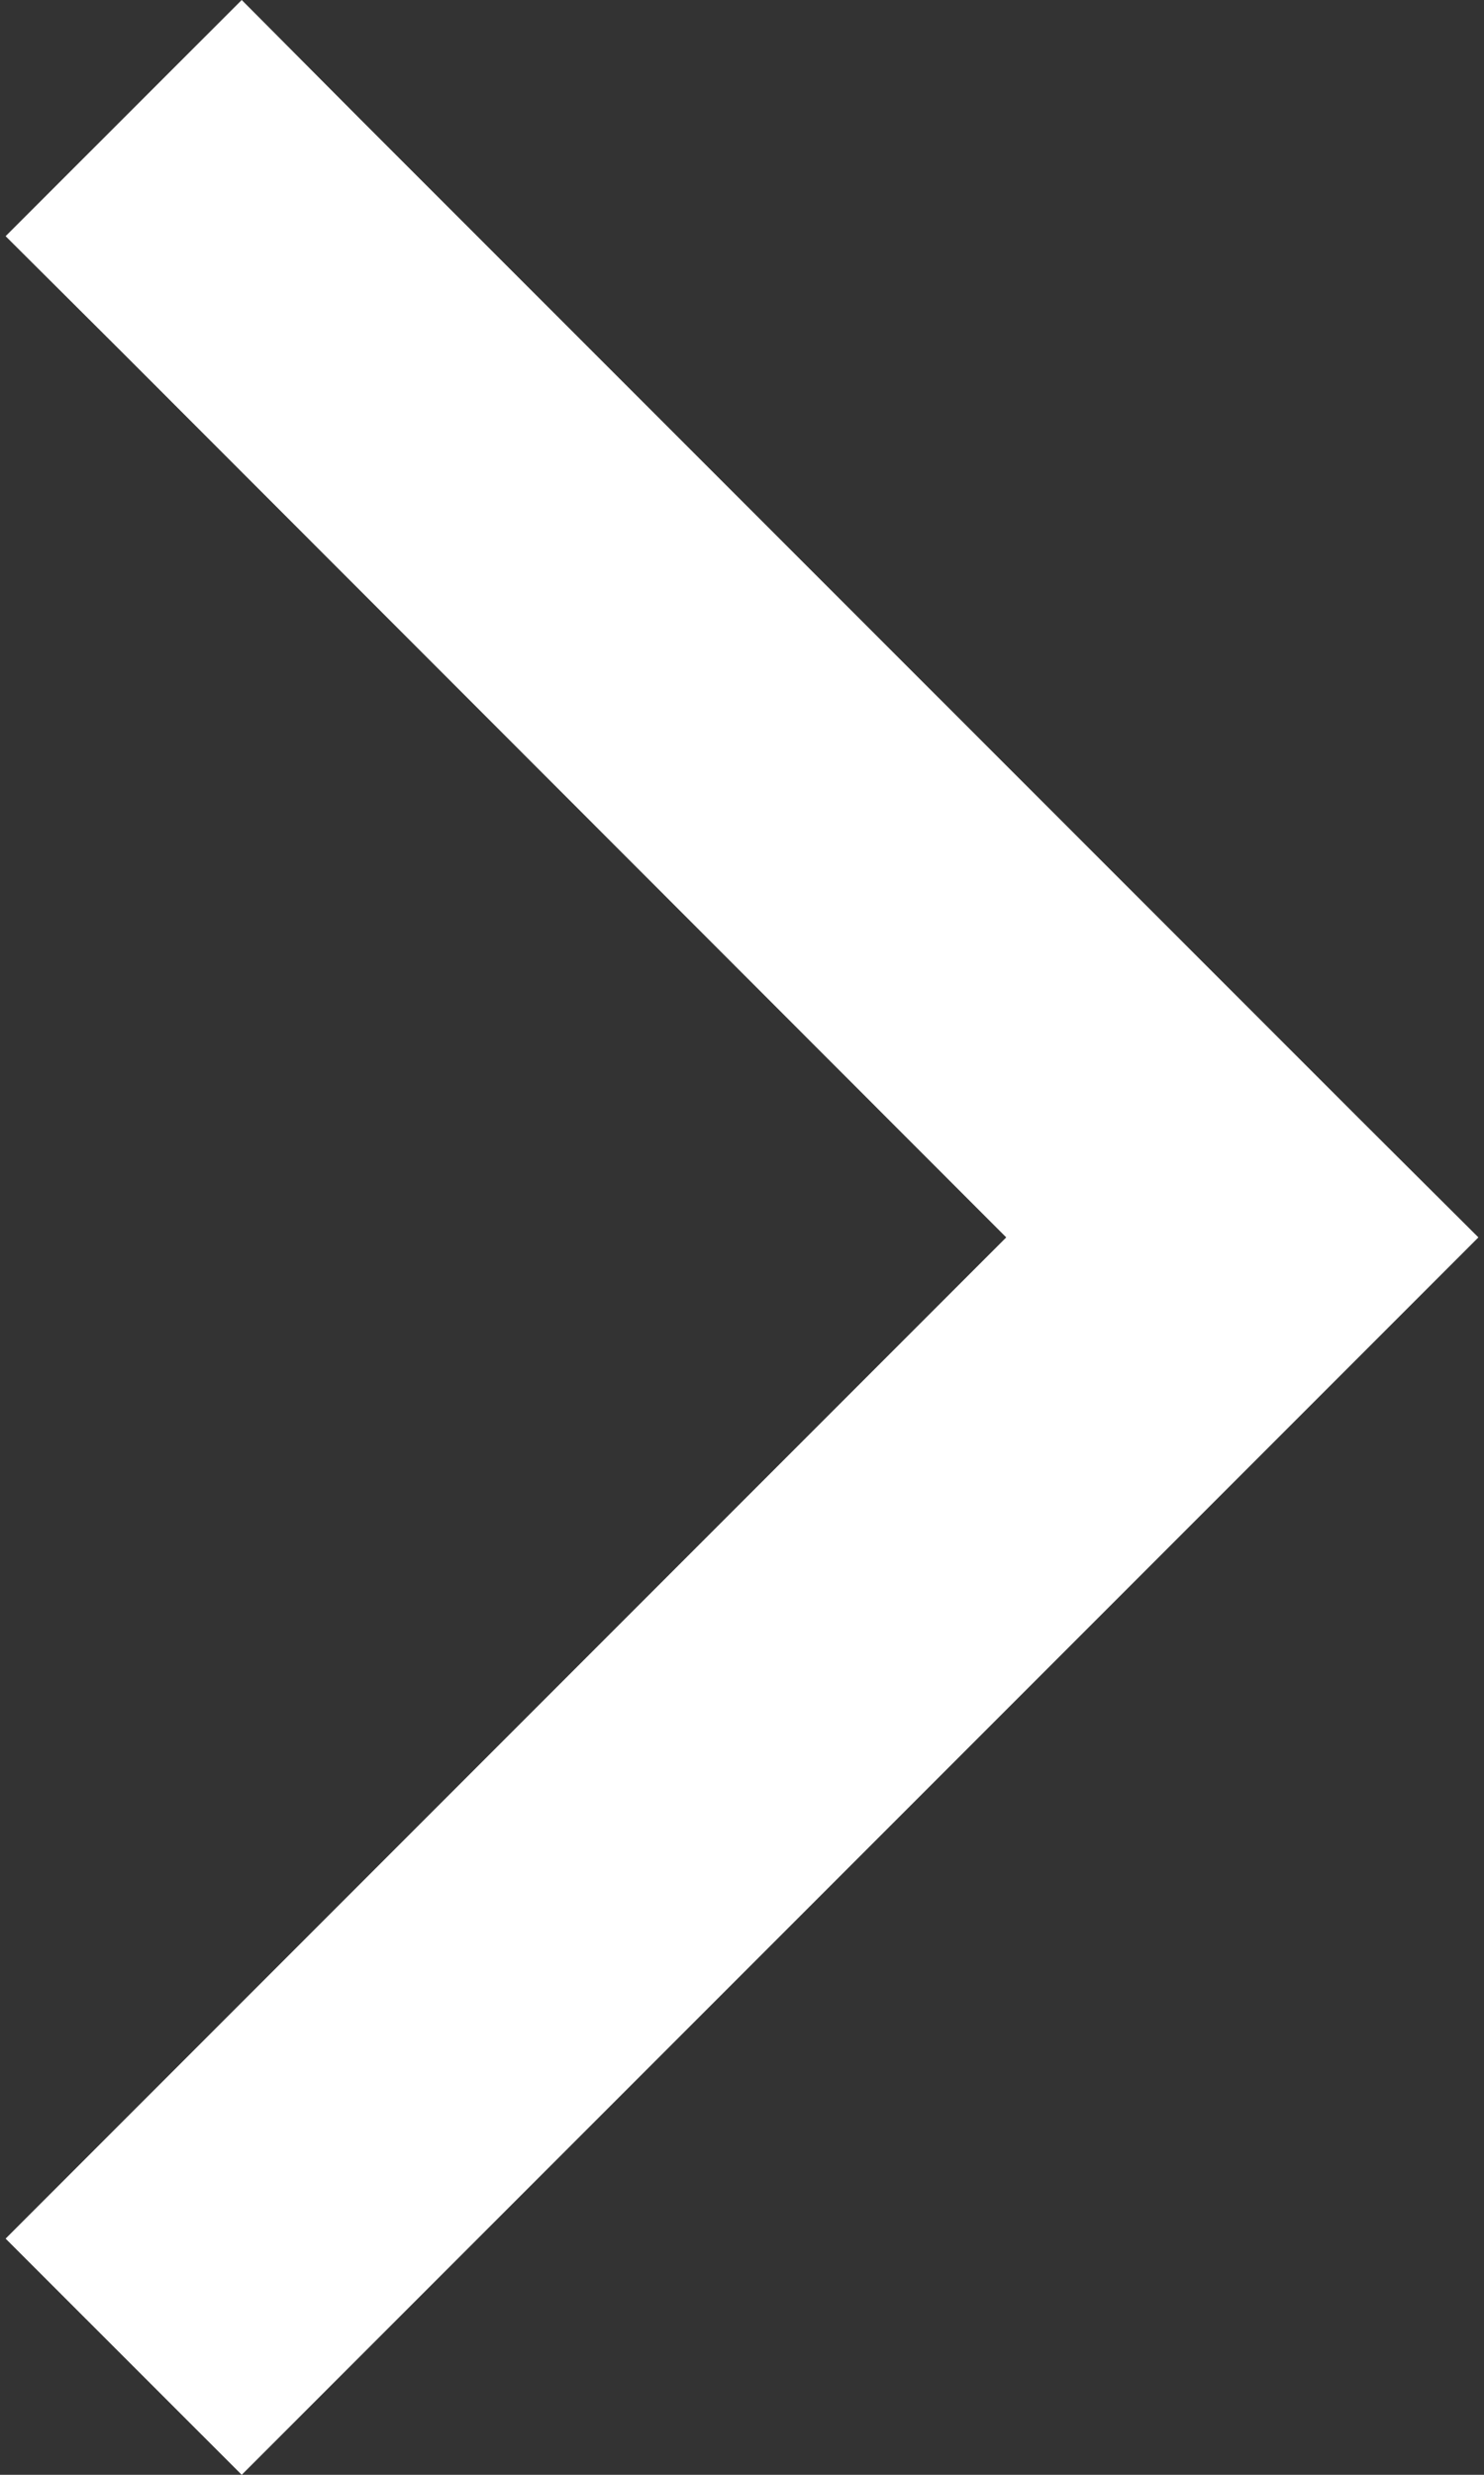 <svg width="18" height="30" viewBox="0 0 18 30" fill="none" xmlns="http://www.w3.org/2000/svg">
<rect x="0" y="0" width="18" height="30" fill="#333333" stroke="none"/>
<path d="M17.932 15L16.503 16.429L4.367 28.565L2.932 30L0.068 27.137L1.497 25.708L12.205 15L1.503 4.292L0.068 2.863L2.932 0L4.36 1.435L16.497 13.571L17.932 15Z" fill="white"/>
</svg>
